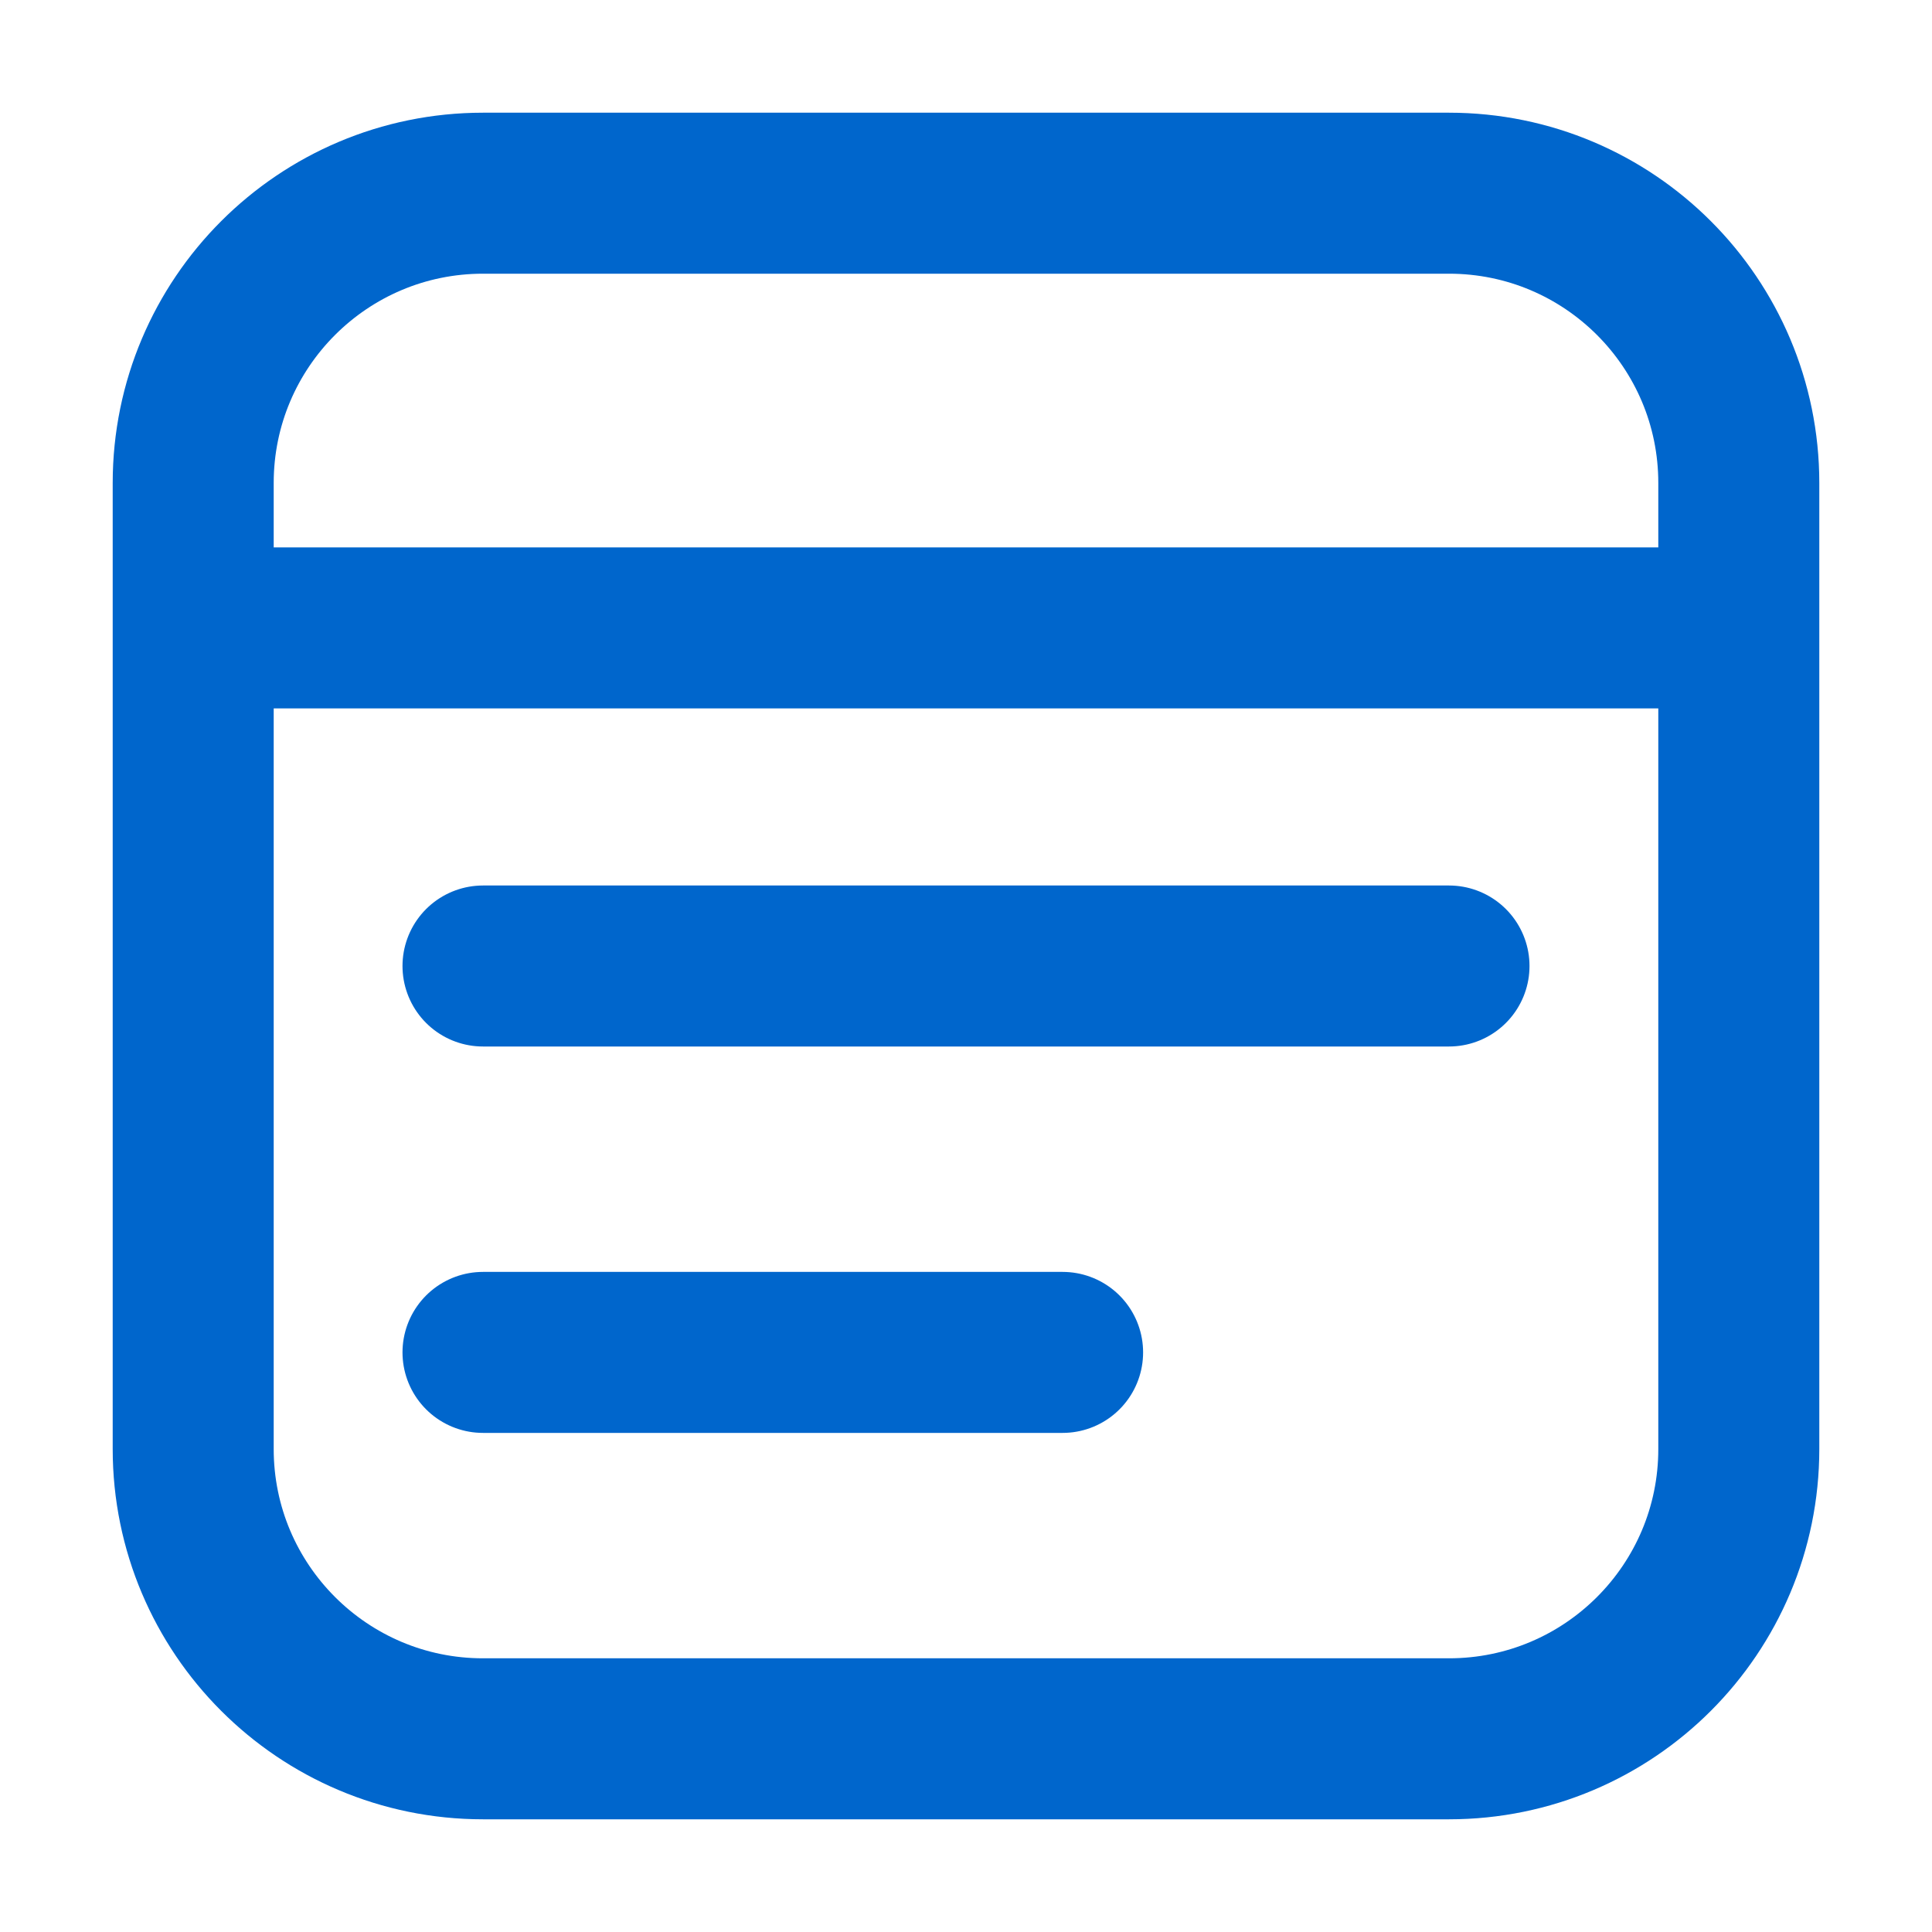 <svg width="24" height="24" viewBox="0 0 24 24" fill="none" xmlns="http://www.w3.org/2000/svg">
<path d="M3 7.8H21M18 12H6M13.2 16.8H6M6 21.6H18C19.989 21.6 21.6 19.988 21.6 18V6C21.6 4.012 19.989 2.4 18 2.4H6C4.012 2.4 2.4 4.012 2.4 6V18C2.4 19.988 4.012 21.6 6 21.6Z" stroke="#0066CC" stroke-width="2" stroke-linecap="round" stroke-linejoin="round"/>
</svg>
